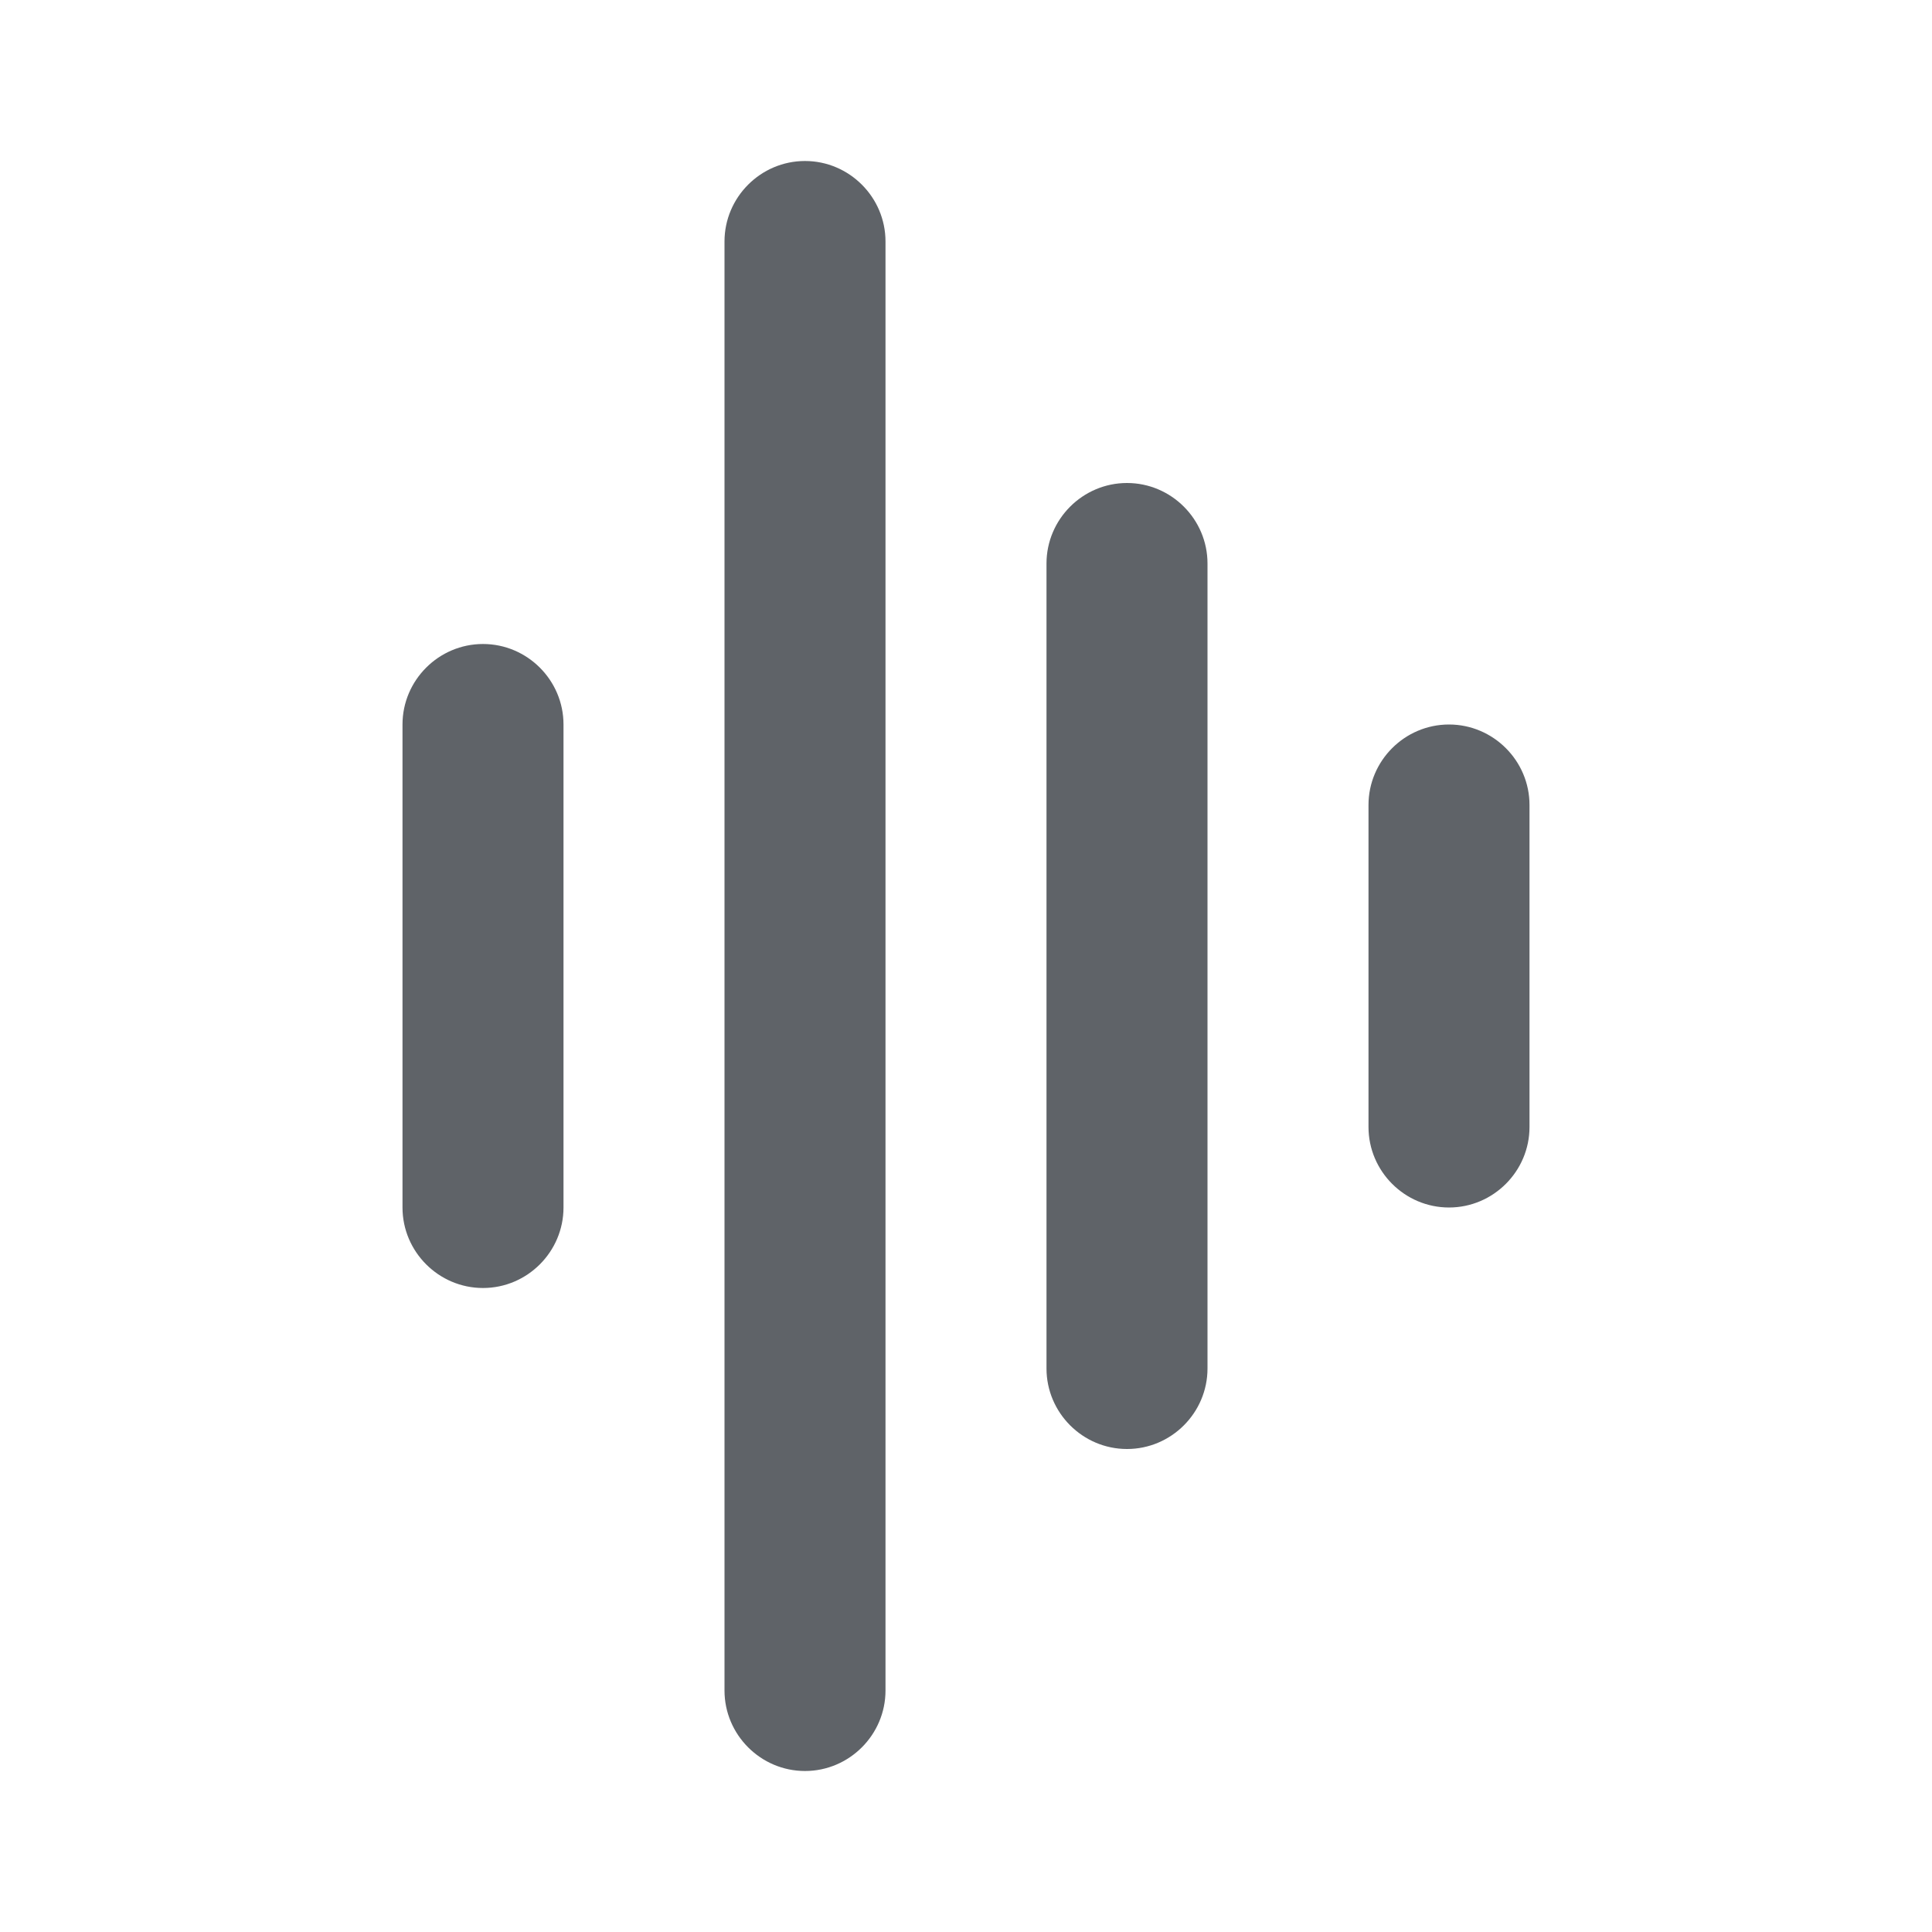 <svg width="24" height="24" viewBox="0 0 24 24" fill="none" xmlns="http://www.w3.org/2000/svg"><path d="M10 2c-.55 0-1 .45-1 1v18c0 .55.45 1 1 1s1-.45 1-1V3c0-.55-.45-1-1-1zM6 8c-.55 0-1 .45-1 1v6c0 .55.45 1 1 1s1-.45 1-1V9c0-.55-.45-1-1-1zm8-2c-.55 0-1 .45-1 1v10c0 .55.45 1 1 1s1-.45 1-1V7c0-.55-.45-1-1-1zm4 3c-.55 0-1 .45-1 1v4c0 .55.45 1 1 1s1-.45 1-1v-4c0-.55-.45-1-1-1z" fill="#5F6368"/></svg>